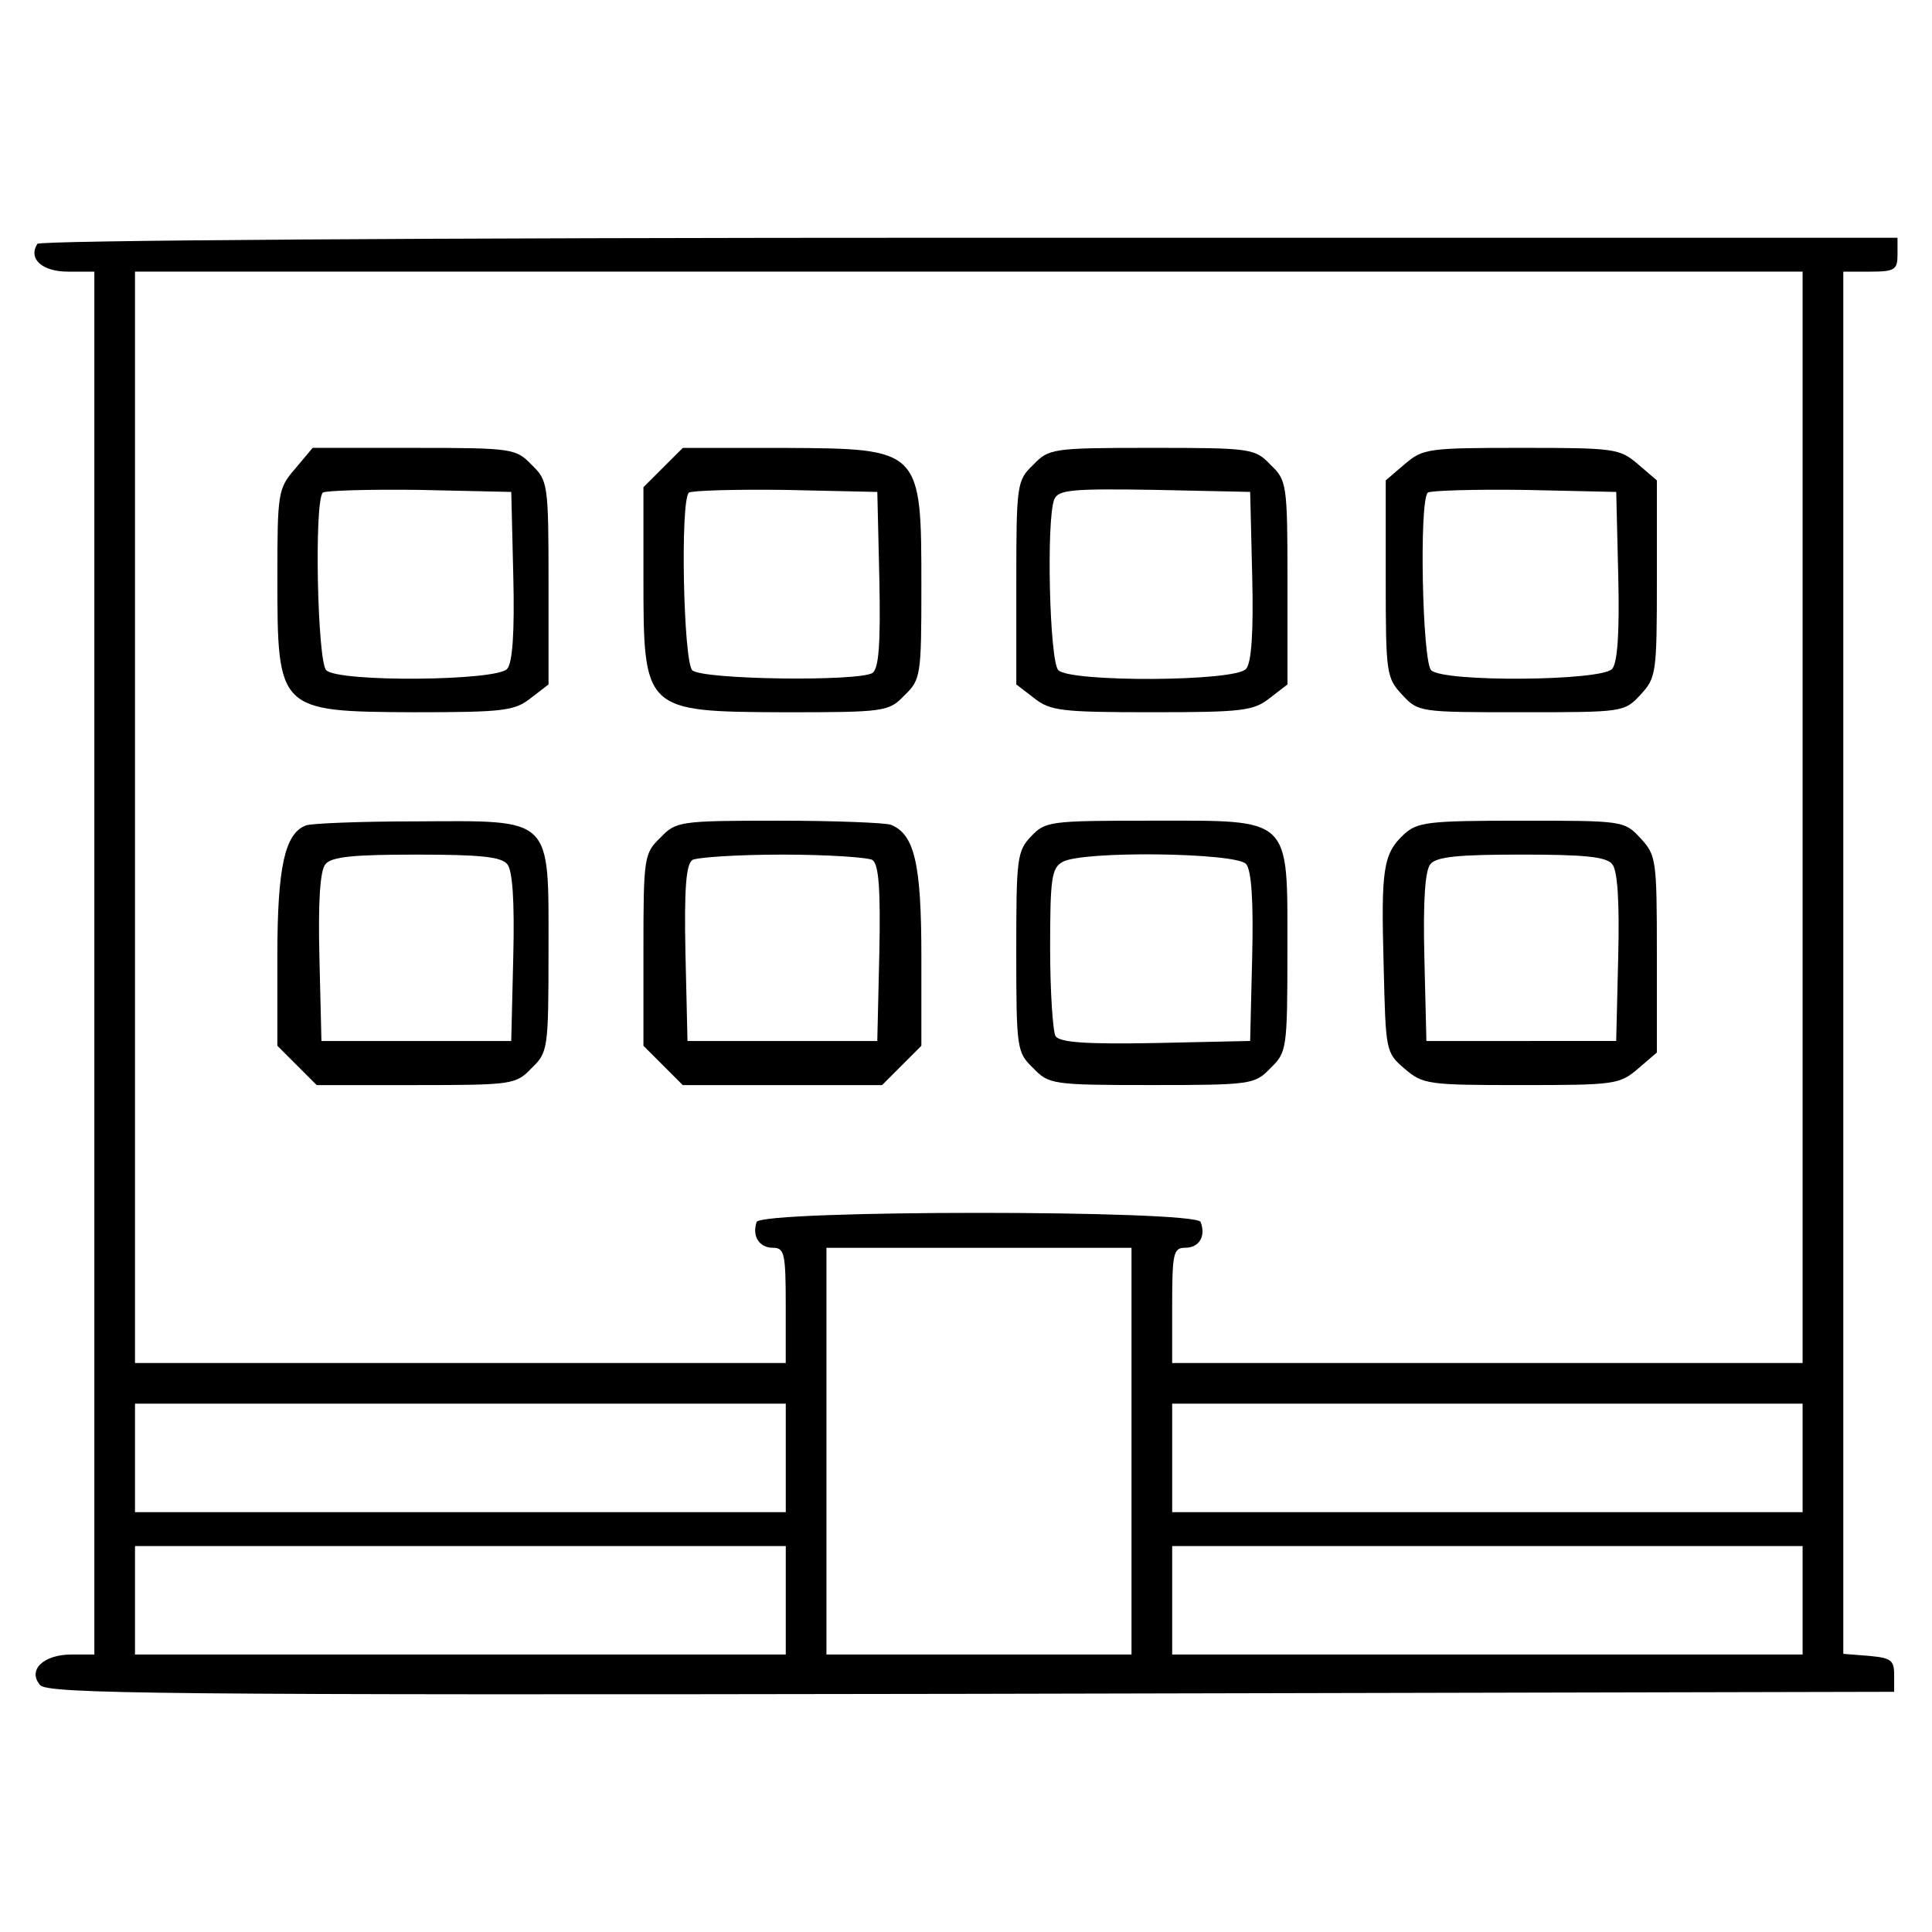 <?xml version="1.0" encoding="UTF-8"?>
<!-- Uploaded to: ICON Repo, www.svgrepo.com, Generator: ICON Repo Mixer Tools -->
<svg fill="#000000" width="800px" height="800px" version="1.1" viewBox="144 144 512 512" xmlns="http://www.w3.org/2000/svg">
 <g>
  <path d="m153.91 208.62c-2.516 3.953 1.254 7.367 8.086 7.367h7.008v366.48h-6.113c-7.367 0-11.68 4.133-8.262 8.086 1.977 2.332 30.898 2.695 246.84 2.332l244.5-0.539v-4.492c0-3.949-0.898-4.488-6.648-5.027l-6.828-0.539v-366.3h7.184c6.465 0 7.184-0.539 7.184-4.492v-4.488l-245.93-0.004c-145.87 0-246.48 0.715-247.02 1.617zm467.8 151.98v144.61l-83.535 0.004h-83.539v-15.27c0-13.836 0.359-15.27 3.41-15.27 3.773 0 5.57-3.055 4.133-6.828-1.078-3.234-116.41-3.234-117.67 0-1.258 3.773 0.719 6.828 4.312 6.828 3.055 0 3.41 1.438 3.41 15.27v15.27h-172.45v-289.23h441.93zm-177.85 167.97v53.891h-80.844v-107.78h80.844zm-91.621 1.797v14.375h-172.46v-28.75h172.46v14.375zm269.47 0v14.375h-167.07v-28.75h167.07zm-269.47 37.727v14.375h-172.46v-28.75h172.46v14.375zm269.47 0v14.375h-167.07v-28.75h167.07z"/>
  <path d="m222.18 268.26c-4.488 5.211-4.672 6.289-4.672 28.742 0 35.387 0.18 35.57 36.109 35.75 23.891 0 26.766-0.359 31.078-3.773l4.672-3.594v-26.949c0-26.227-0.18-27.125-4.488-31.258-4.133-4.312-5.027-4.488-31.258-4.488h-26.766zm57.848 28.383c0.359 14.73-0.18 22.992-1.617 24.609-2.695 3.234-44.734 3.594-47.961 0.359-2.336-2.332-3.234-44.734-0.898-47.066 0.719-0.539 12.219-0.898 25.508-0.719l24.43 0.539z"/>
  <path d="m319.73 267.9-5.211 5.211v23.715c0 35.75 0 35.75 37.367 35.934 26.766 0 27.664-0.18 31.801-4.488 4.312-4.133 4.488-5.211 4.488-28.742 0-36.648 0-36.648-36.465-36.828h-26.766zm57.309 29.641c0.359 17.426-0.18 23.531-1.797 24.793-3.773 2.332-45.273 1.797-47.785-0.719-2.336-2.332-3.234-44.734-0.898-47.066 0.719-0.539 12.219-0.898 25.508-0.719l24.43 0.539z"/>
  <path d="m417.82 267.18c-4.312 4.133-4.488 5.027-4.488 31.258v26.945l4.672 3.594c4.312 3.41 7.184 3.773 31.262 3.773 24.07 0 26.949-0.359 31.258-3.773l4.672-3.594v-26.949c0-26.227-0.18-27.125-4.488-31.258-4.133-4.312-5.031-4.488-31.438-4.488-26.418 0.004-27.32 0.18-31.449 4.492zm58.027 29.461c0.363 14.73-0.18 22.992-1.617 24.609-2.695 3.41-46.527 3.594-49.762 0.359-2.332-2.332-3.234-39.883-1.078-45.273 1.078-2.516 4.488-2.875 26.586-2.516l25.332 0.539z"/>
  <path d="m516.26 267-5.027 4.312v26.047c0 25.148 0.18 26.227 4.312 30.719 4.309 4.672 4.672 4.672 31.617 4.672 26.949 0 27.305 0 31.617-4.672 4.133-4.488 4.312-5.566 4.312-30.719v-26.047l-5.031-4.312c-4.852-4.133-6.109-4.312-30.898-4.312-24.793 0.008-26.047 0.184-30.902 4.312zm56.594 29.645c0.363 14.73-0.18 22.992-1.613 24.609-2.695 3.234-44.734 3.594-47.969 0.359-2.332-2.332-3.231-44.734-0.898-47.066 0.719-0.539 12.219-0.898 25.512-0.719l24.43 0.539z"/>
  <path d="m225.05 362.75c-5.566 2.156-7.547 10.957-7.547 34.672v23.715l10.422 10.422h26.41c25.508 0 26.41-0.18 30.539-4.492 4.312-4.133 4.488-5.027 4.488-31.078 0-35.934 1.438-34.492-35.211-34.316-14.73 0-27.848 0.539-29.102 1.078zm53.355 10.238c1.438 1.617 1.977 9.879 1.617 24.609l-0.539 22.281h-50.297l-0.539-22.273c-0.359-14.73 0.176-22.992 1.617-24.609 1.617-1.977 7.547-2.516 24.07-2.516 16.523 0 22.453 0.535 24.07 2.508z"/>
  <path d="m319.01 365.99c-4.312 4.133-4.492 5.211-4.492 29.641v25.508l5.207 5.211 5.211 5.211h52.82l5.207-5.211 5.211-5.211v-23.715c0-24.43-1.797-32.336-8.086-34.855-1.617-0.539-15.09-1.078-29.82-1.078-26.23 0.004-27.129 0.184-31.258 4.5zm56.223 5.922c1.617 1.258 2.156 7.367 1.797 24.793l-0.539 23.176h-50.297l-0.539-23.176c-0.359-17.426 0.18-23.531 1.797-24.793 1.258-0.715 12.039-1.434 23.891-1.434 11.855 0 22.637 0.719 23.891 1.434z"/>
  <path d="m417.27 365.62c-3.773 3.953-3.949 5.93-3.949 30.719 0 25.688 0.176 26.586 4.488 30.719 4.133 4.312 5.027 4.492 31.438 4.492 26.406 0 27.305-0.18 31.438-4.492 4.312-4.133 4.488-5.027 4.488-31.078 0-35.934 1.438-34.492-36.109-34.492-26.941 0-28.02 0.18-31.793 4.133zm56.953 7.363c1.438 1.617 1.977 9.879 1.617 24.609l-0.539 22.273-24.977 0.547c-18.863 0.359-25.332-0.18-26.59-1.797-0.715-1.258-1.438-11.855-1.438-23.352 0-18.141 0.359-21.199 3.234-22.812 5.035-3.059 46.176-2.519 48.691 0.531z"/>
  <path d="m516.08 365.09c-5.566 5.211-6.109 9.164-5.391 35.031 0.539 22.453 0.539 22.816 5.566 27.125 4.852 4.133 6.109 4.312 30.902 4.312 24.789 0 26.047-0.18 30.898-4.312l5.031-4.312v-26.047c0-25.148-0.18-26.227-4.312-30.723-4.312-4.672-4.672-4.672-31.617-4.672-24.793 0-27.488 0.363-31.078 3.598zm55.152 7.898c1.438 1.617 1.977 9.879 1.613 24.609l-0.539 22.273-25.148 0.004h-25.148l-0.539-22.273c-0.359-14.73 0.176-22.992 1.617-24.609 1.617-1.977 7.543-2.516 24.07-2.516s22.457 0.539 24.074 2.512z"/>
 </g>
</svg>